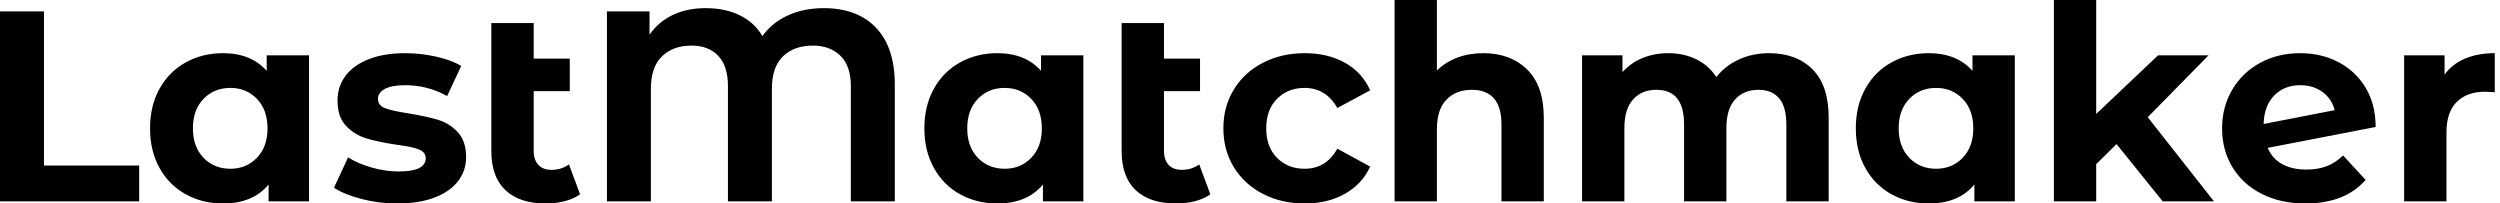 <svg baseProfile="full" height="28" version="1.1" viewBox="0 0 344 28" width="344" xmlns="http://www.w3.org/2000/svg" xmlns:ev="http://www.w3.org/2001/xml-events" xmlns:xlink="http://www.w3.org/1999/xlink"><defs /><g><path d="M3.099 1.568H9.147V22.773H22.251V27.701H3.099Z M45.621 7.616V27.701H40.059V25.387Q37.893 28.0 33.787 28.0Q30.949 28.0 28.653 26.731Q26.357 25.461 25.051 23.109Q23.744 20.757 23.744 17.659Q23.744 14.56 25.051 12.208Q26.357 9.856 28.653 8.587Q30.949 7.317 33.787 7.317Q37.632 7.317 39.797 9.744V7.616ZM39.909 17.659Q39.909 15.12 38.453 13.608Q36.997 12.096 34.795 12.096Q32.555 12.096 31.099 13.608Q29.643 15.12 29.643 17.659Q29.643 20.197 31.099 21.709Q32.555 23.221 34.795 23.221Q36.997 23.221 38.453 21.709Q39.909 20.197 39.909 17.659Z M49.056 25.835 50.997 21.653Q52.341 22.512 54.245 23.053Q56.149 23.595 57.979 23.595Q61.675 23.595 61.675 21.765Q61.675 20.907 60.667 20.533Q59.659 20.16 57.568 19.899Q55.104 19.525 53.499 19.04Q51.893 18.555 50.717 17.323Q49.541 16.091 49.541 13.813Q49.541 11.909 50.643 10.435Q51.744 8.96 53.853 8.139Q55.963 7.317 58.837 7.317Q60.965 7.317 63.075 7.784Q65.184 8.251 66.565 9.072L64.624 13.216Q61.973 11.723 58.837 11.723Q56.971 11.723 56.037 12.245Q55.104 12.768 55.104 13.589Q55.104 14.523 56.112 14.896Q57.12 15.269 59.323 15.605Q61.787 16.016 63.355 16.483Q64.923 16.949 66.08 18.181Q67.237 19.413 67.237 21.616Q67.237 23.483 66.117 24.939Q64.997 26.395 62.851 27.197Q60.704 28.0 57.755 28.0Q55.253 28.0 52.864 27.384Q50.475 26.768 49.056 25.835Z M82.917 26.731Q82.059 27.365 80.808 27.683Q79.557 28.0 78.213 28.0Q74.592 28.0 72.651 26.171Q70.709 24.341 70.709 20.795V3.173H76.533V8.064H81.499V12.544H76.533V20.72Q76.533 21.989 77.168 22.68Q77.803 23.371 78.997 23.371Q80.341 23.371 81.387 22.624Z M126.224 11.648V27.701H120.176V11.835Q120.176 9.072 118.739 7.672Q117.301 6.272 114.949 6.272Q112.373 6.272 110.843 7.747Q109.312 9.221 109.312 12.208V27.701H103.264V11.835Q103.264 9.072 101.92 7.672Q100.576 6.272 98.261 6.272Q95.723 6.272 94.192 7.747Q92.661 9.221 92.661 12.208V27.701H86.613V1.568H92.475V4.779Q93.669 3.024 95.648 2.072Q97.627 1.12 100.203 1.12Q102.891 1.12 104.907 2.109Q106.923 3.099 108.005 4.965Q109.349 3.099 111.533 2.109Q113.717 1.12 116.443 1.12Q121.072 1.12 123.648 3.827Q126.224 6.533 126.224 11.648Z M152.171 7.616V27.701H146.608V25.387Q144.443 28.0 140.336 28.0Q137.499 28.0 135.203 26.731Q132.907 25.461 131.6 23.109Q130.293 20.757 130.293 17.659Q130.293 14.56 131.6 12.208Q132.907 9.856 135.203 8.587Q137.499 7.317 140.336 7.317Q144.181 7.317 146.347 9.744V7.616ZM146.459 17.659Q146.459 15.12 145.003 13.608Q143.547 12.096 141.344 12.096Q139.104 12.096 137.648 13.608Q136.192 15.12 136.192 17.659Q136.192 20.197 137.648 21.709Q139.104 23.221 141.344 23.221Q143.547 23.221 145.003 21.709Q146.459 20.197 146.459 17.659Z M169.643 26.731Q168.784 27.365 167.533 27.683Q166.283 28.0 164.939 28.0Q161.317 28.0 159.376 26.171Q157.435 24.341 157.435 20.795V3.173H163.259V8.064H168.224V12.544H163.259V20.72Q163.259 21.989 163.893 22.68Q164.528 23.371 165.723 23.371Q167.067 23.371 168.112 22.624Z M171.435 17.659Q171.435 14.672 172.872 12.32Q174.309 9.968 176.867 8.643Q179.424 7.317 182.635 7.317Q185.808 7.317 188.179 8.643Q190.549 9.968 191.632 12.432L187.115 14.859Q185.547 12.096 182.597 12.096Q180.32 12.096 178.827 13.589Q177.333 15.083 177.333 17.659Q177.333 20.235 178.827 21.728Q180.32 23.221 182.597 23.221Q185.584 23.221 187.115 20.459L191.632 22.923Q190.549 25.312 188.179 26.656Q185.808 28.0 182.635 28.0Q179.424 28.0 176.867 26.675Q174.309 25.349 172.872 22.997Q171.435 20.645 171.435 17.659Z M215.525 16.203V27.701H209.701V17.099Q209.701 14.709 208.656 13.533Q207.611 12.357 205.632 12.357Q203.429 12.357 202.123 13.72Q200.816 15.083 200.816 17.771V27.701H194.992V0.0H200.816V9.707Q201.973 8.549 203.616 7.933Q205.259 7.317 207.2 7.317Q210.933 7.317 213.229 9.557Q215.525 11.797 215.525 16.203Z M254.725 16.203V27.701H248.901V17.099Q248.901 14.709 247.912 13.533Q246.923 12.357 245.093 12.357Q243.04 12.357 241.845 13.683Q240.651 15.008 240.651 17.621V27.701H234.827V17.099Q234.827 12.357 231.019 12.357Q229.003 12.357 227.808 13.683Q226.613 15.008 226.613 17.621V27.701H220.789V7.616H226.352V9.931Q227.472 8.661 229.096 7.989Q230.72 7.317 232.661 7.317Q234.789 7.317 236.507 8.157Q238.224 8.997 239.269 10.603Q240.501 9.035 242.387 8.176Q244.272 7.317 246.512 7.317Q250.283 7.317 252.504 9.539Q254.725 11.76 254.725 16.203Z M280.336 7.616V27.701H274.773V25.387Q272.608 28.0 268.501 28.0Q265.664 28.0 263.368 26.731Q261.072 25.461 259.765 23.109Q258.459 20.757 258.459 17.659Q258.459 14.56 259.765 12.208Q261.072 9.856 263.368 8.587Q265.664 7.317 268.501 7.317Q272.347 7.317 274.512 9.744V7.616ZM274.624 17.659Q274.624 15.12 273.168 13.608Q271.712 12.096 269.509 12.096Q267.269 12.096 265.813 13.608Q264.357 15.12 264.357 17.659Q264.357 20.197 265.813 21.709Q267.269 23.221 269.509 23.221Q271.712 23.221 273.168 21.709Q274.624 20.197 274.624 17.659Z M294.336 19.824 291.536 22.587V27.701H285.712V0.0H291.536V15.68L300.048 7.616H306.992L298.629 16.128L307.739 27.701H300.683Z M325.509 21.392 328.608 24.752Q325.771 28.0 320.32 28.0Q316.923 28.0 314.309 26.675Q311.696 25.349 310.277 22.997Q308.859 20.645 308.859 17.659Q308.859 14.709 310.259 12.339Q311.659 9.968 314.104 8.643Q316.549 7.317 319.611 7.317Q322.485 7.317 324.837 8.531Q327.189 9.744 328.589 12.04Q329.989 14.336 329.989 17.472L315.131 20.347Q315.765 21.84 317.128 22.587Q318.491 23.333 320.469 23.333Q322.037 23.333 323.251 22.867Q324.464 22.4 325.509 21.392ZM314.571 17.061 324.352 15.157Q323.941 13.589 322.672 12.656Q321.403 11.723 319.611 11.723Q317.408 11.723 316.027 13.141Q314.645 14.56 314.571 17.061Z M346.379 7.317V12.693Q345.408 12.619 345.072 12.619Q342.571 12.619 341.152 14.019Q339.733 15.419 339.733 18.219V27.701H333.909V7.616H339.472V10.267Q340.517 8.811 342.291 8.064Q344.064 7.317 346.379 7.317Z " fill="rgb(0,0,0)" transform="translate(-3.099, 0)" /></g></svg>